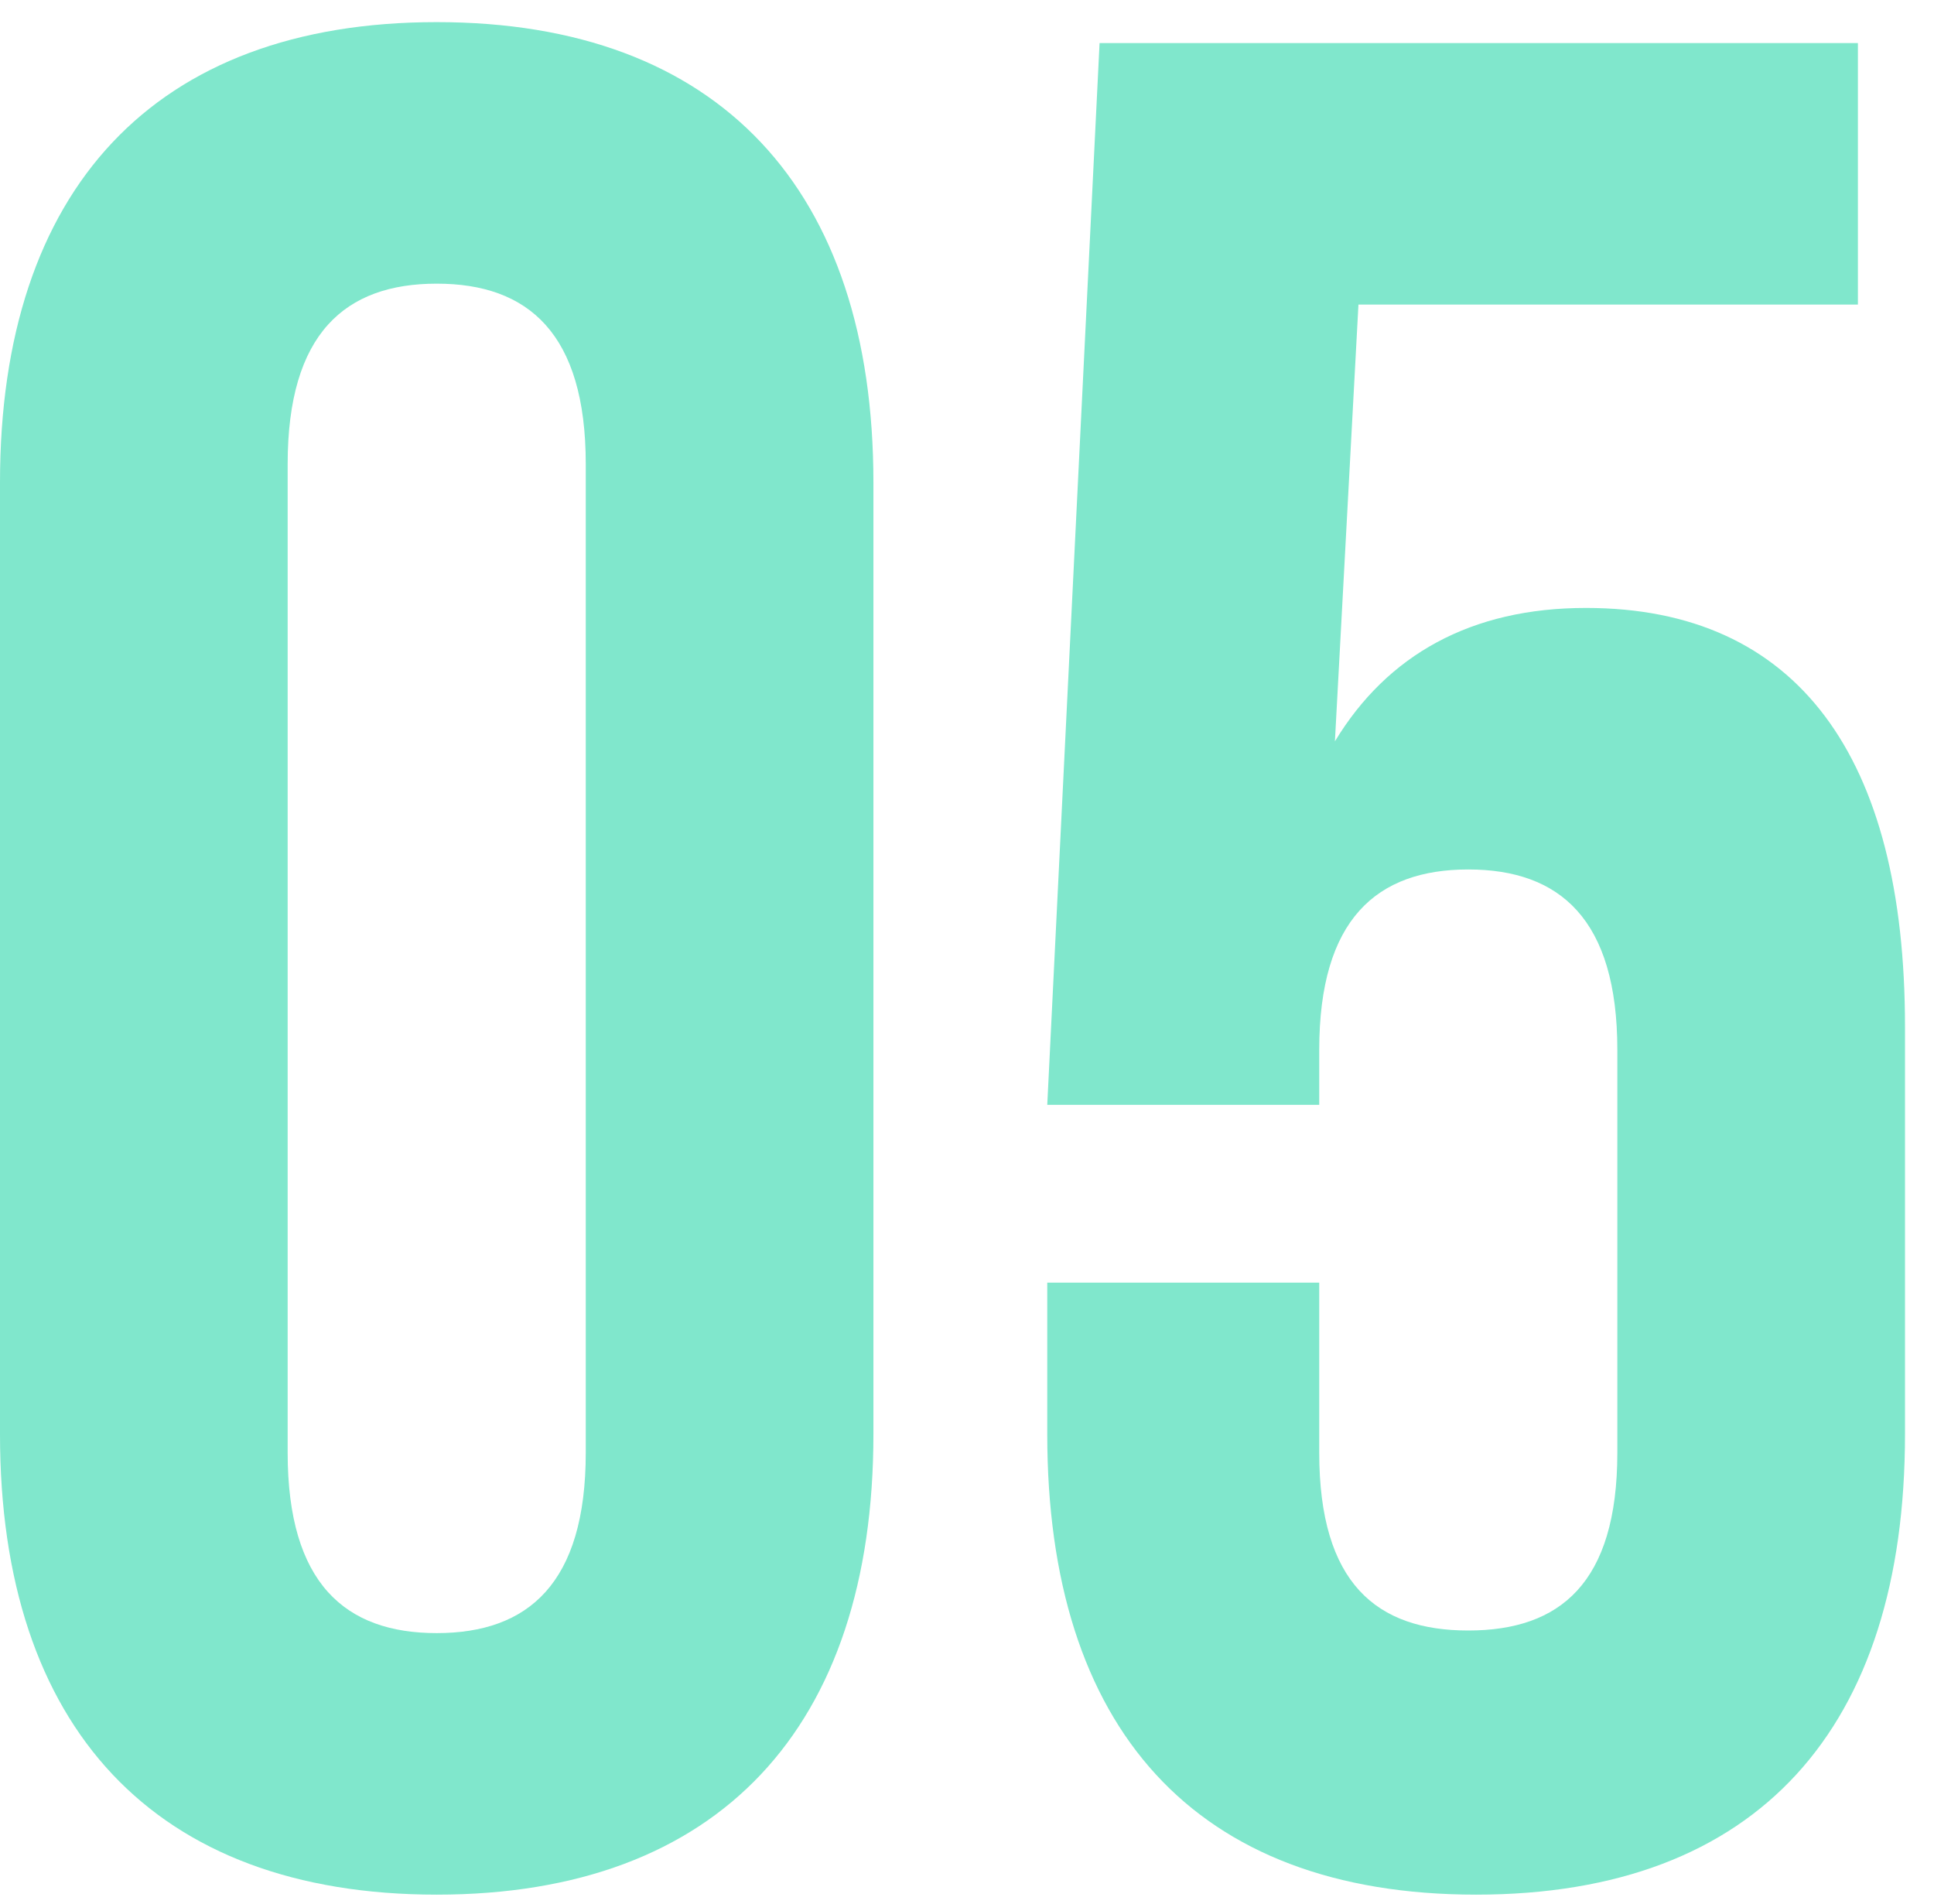 <?xml version="1.0" encoding="UTF-8"?> <svg xmlns="http://www.w3.org/2000/svg" width="64" height="63" viewBox="0 0 64 63" fill="none"> <path d="M9.519 15.357C9.519 11.03 11.423 9.386 14.451 9.386C17.48 9.386 19.384 11.03 19.384 15.357V48.067C19.384 52.394 17.48 54.038 14.451 54.038C11.423 54.038 9.519 52.394 9.519 48.067V15.357ZM0 47.462C0 57.153 5.106 62.692 14.451 62.692C23.797 62.692 28.903 57.153 28.903 47.462V15.963C28.903 6.271 23.797 0.732 14.451 0.732C5.106 0.732 0 6.271 0 15.963V47.462Z" fill="#80E7CC"></path> <path d="M34.656 42.442V47.462C34.656 57.153 39.502 62.692 48.848 62.692C58.194 62.692 63.04 57.153 63.04 47.462V33.962C63.04 25.049 59.492 20.116 52.482 20.116C48.675 20.116 45.906 21.674 44.175 24.53L44.954 10.078H61.482V1.425H36.387L34.656 36.558H43.656V34.741C43.656 30.414 45.559 28.77 48.588 28.77C51.617 28.77 53.521 30.414 53.521 34.741V48.067C53.521 52.394 51.617 53.952 48.588 53.952C45.559 53.952 43.656 52.394 43.656 48.067V42.442H34.656Z" fill="#80E7CC"></path> </svg> 